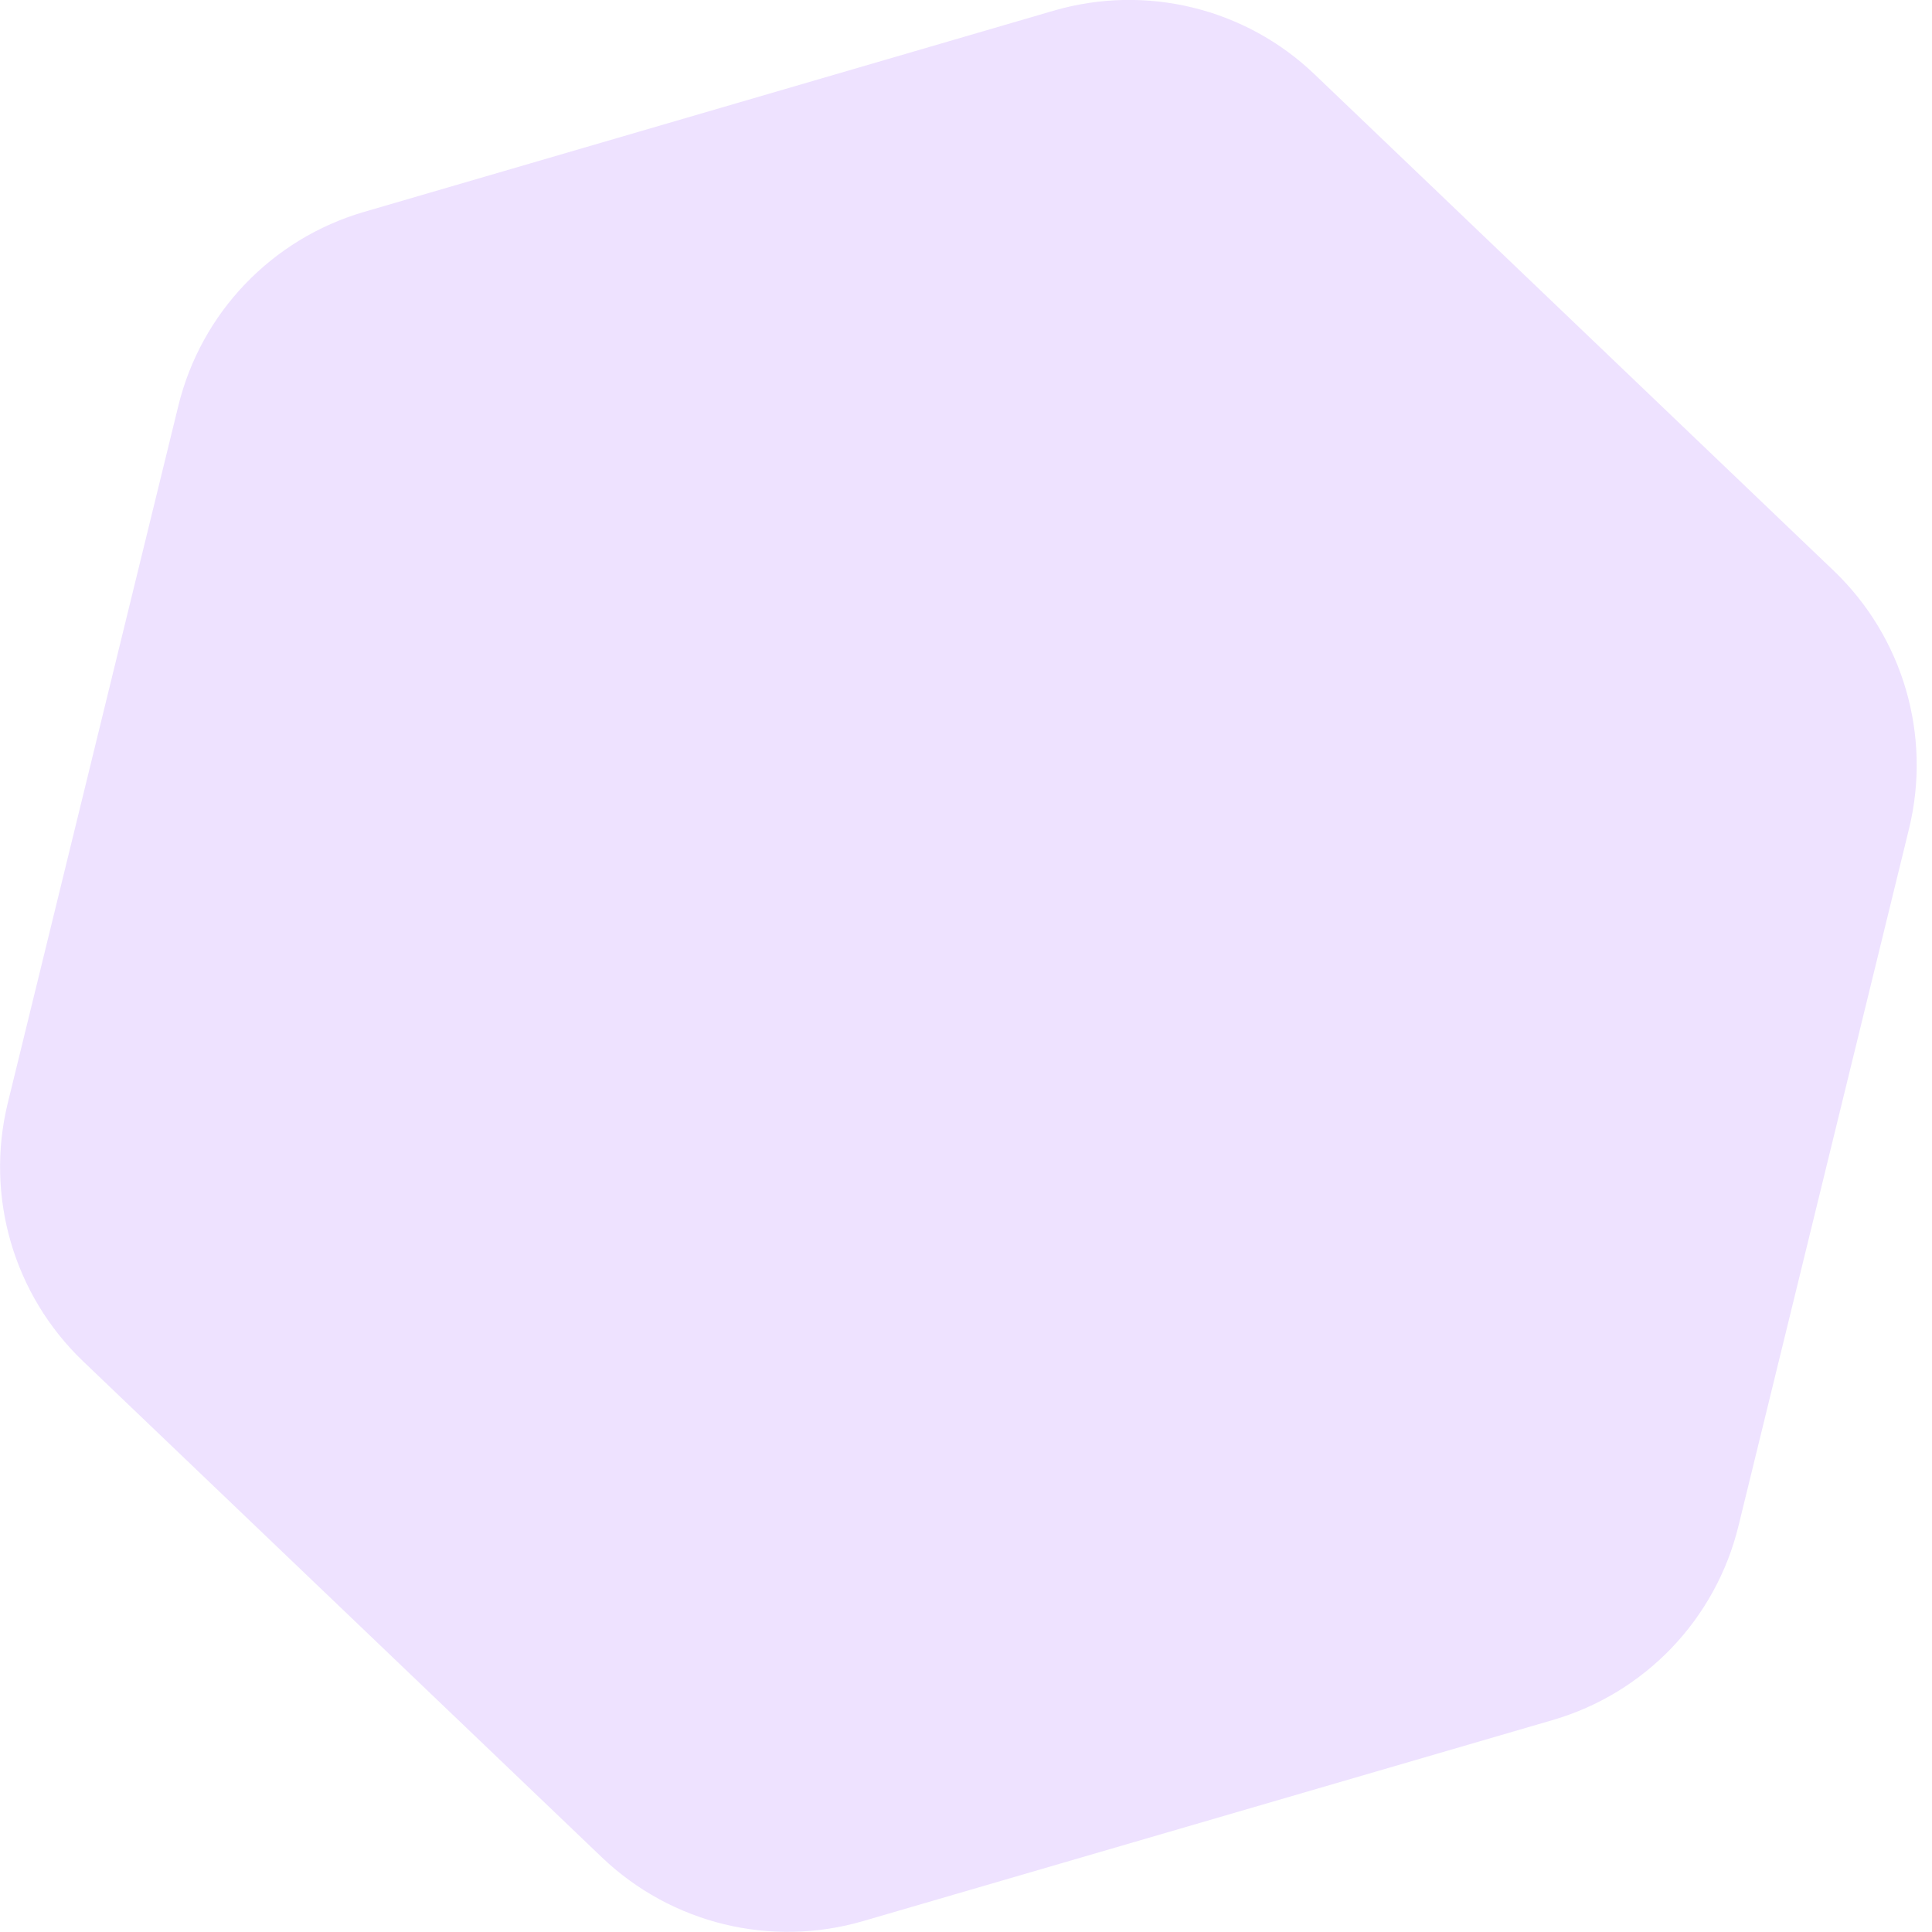 <?xml version="1.0" encoding="UTF-8"?> <svg xmlns="http://www.w3.org/2000/svg" width="78" height="78" viewBox="0 0 78 78" fill="none"> <path d="M24.304 74.99L3.353 54.957C0.55 52.274 -0.606 48.3 0.312 44.54L7.198 16.392C8.117 12.625 10.976 9.638 14.705 8.553L42.541 0.431C46.263 -0.653 50.286 0.325 53.081 3.009L74.032 23.042C76.835 25.725 77.991 29.691 77.073 33.458L70.187 61.606C69.268 65.374 66.409 68.361 62.68 69.445L34.843 77.56C31.122 78.645 27.106 77.665 24.304 74.99Z" fill="#DBC1FF" fill-opacity="0.48"></path> </svg> 